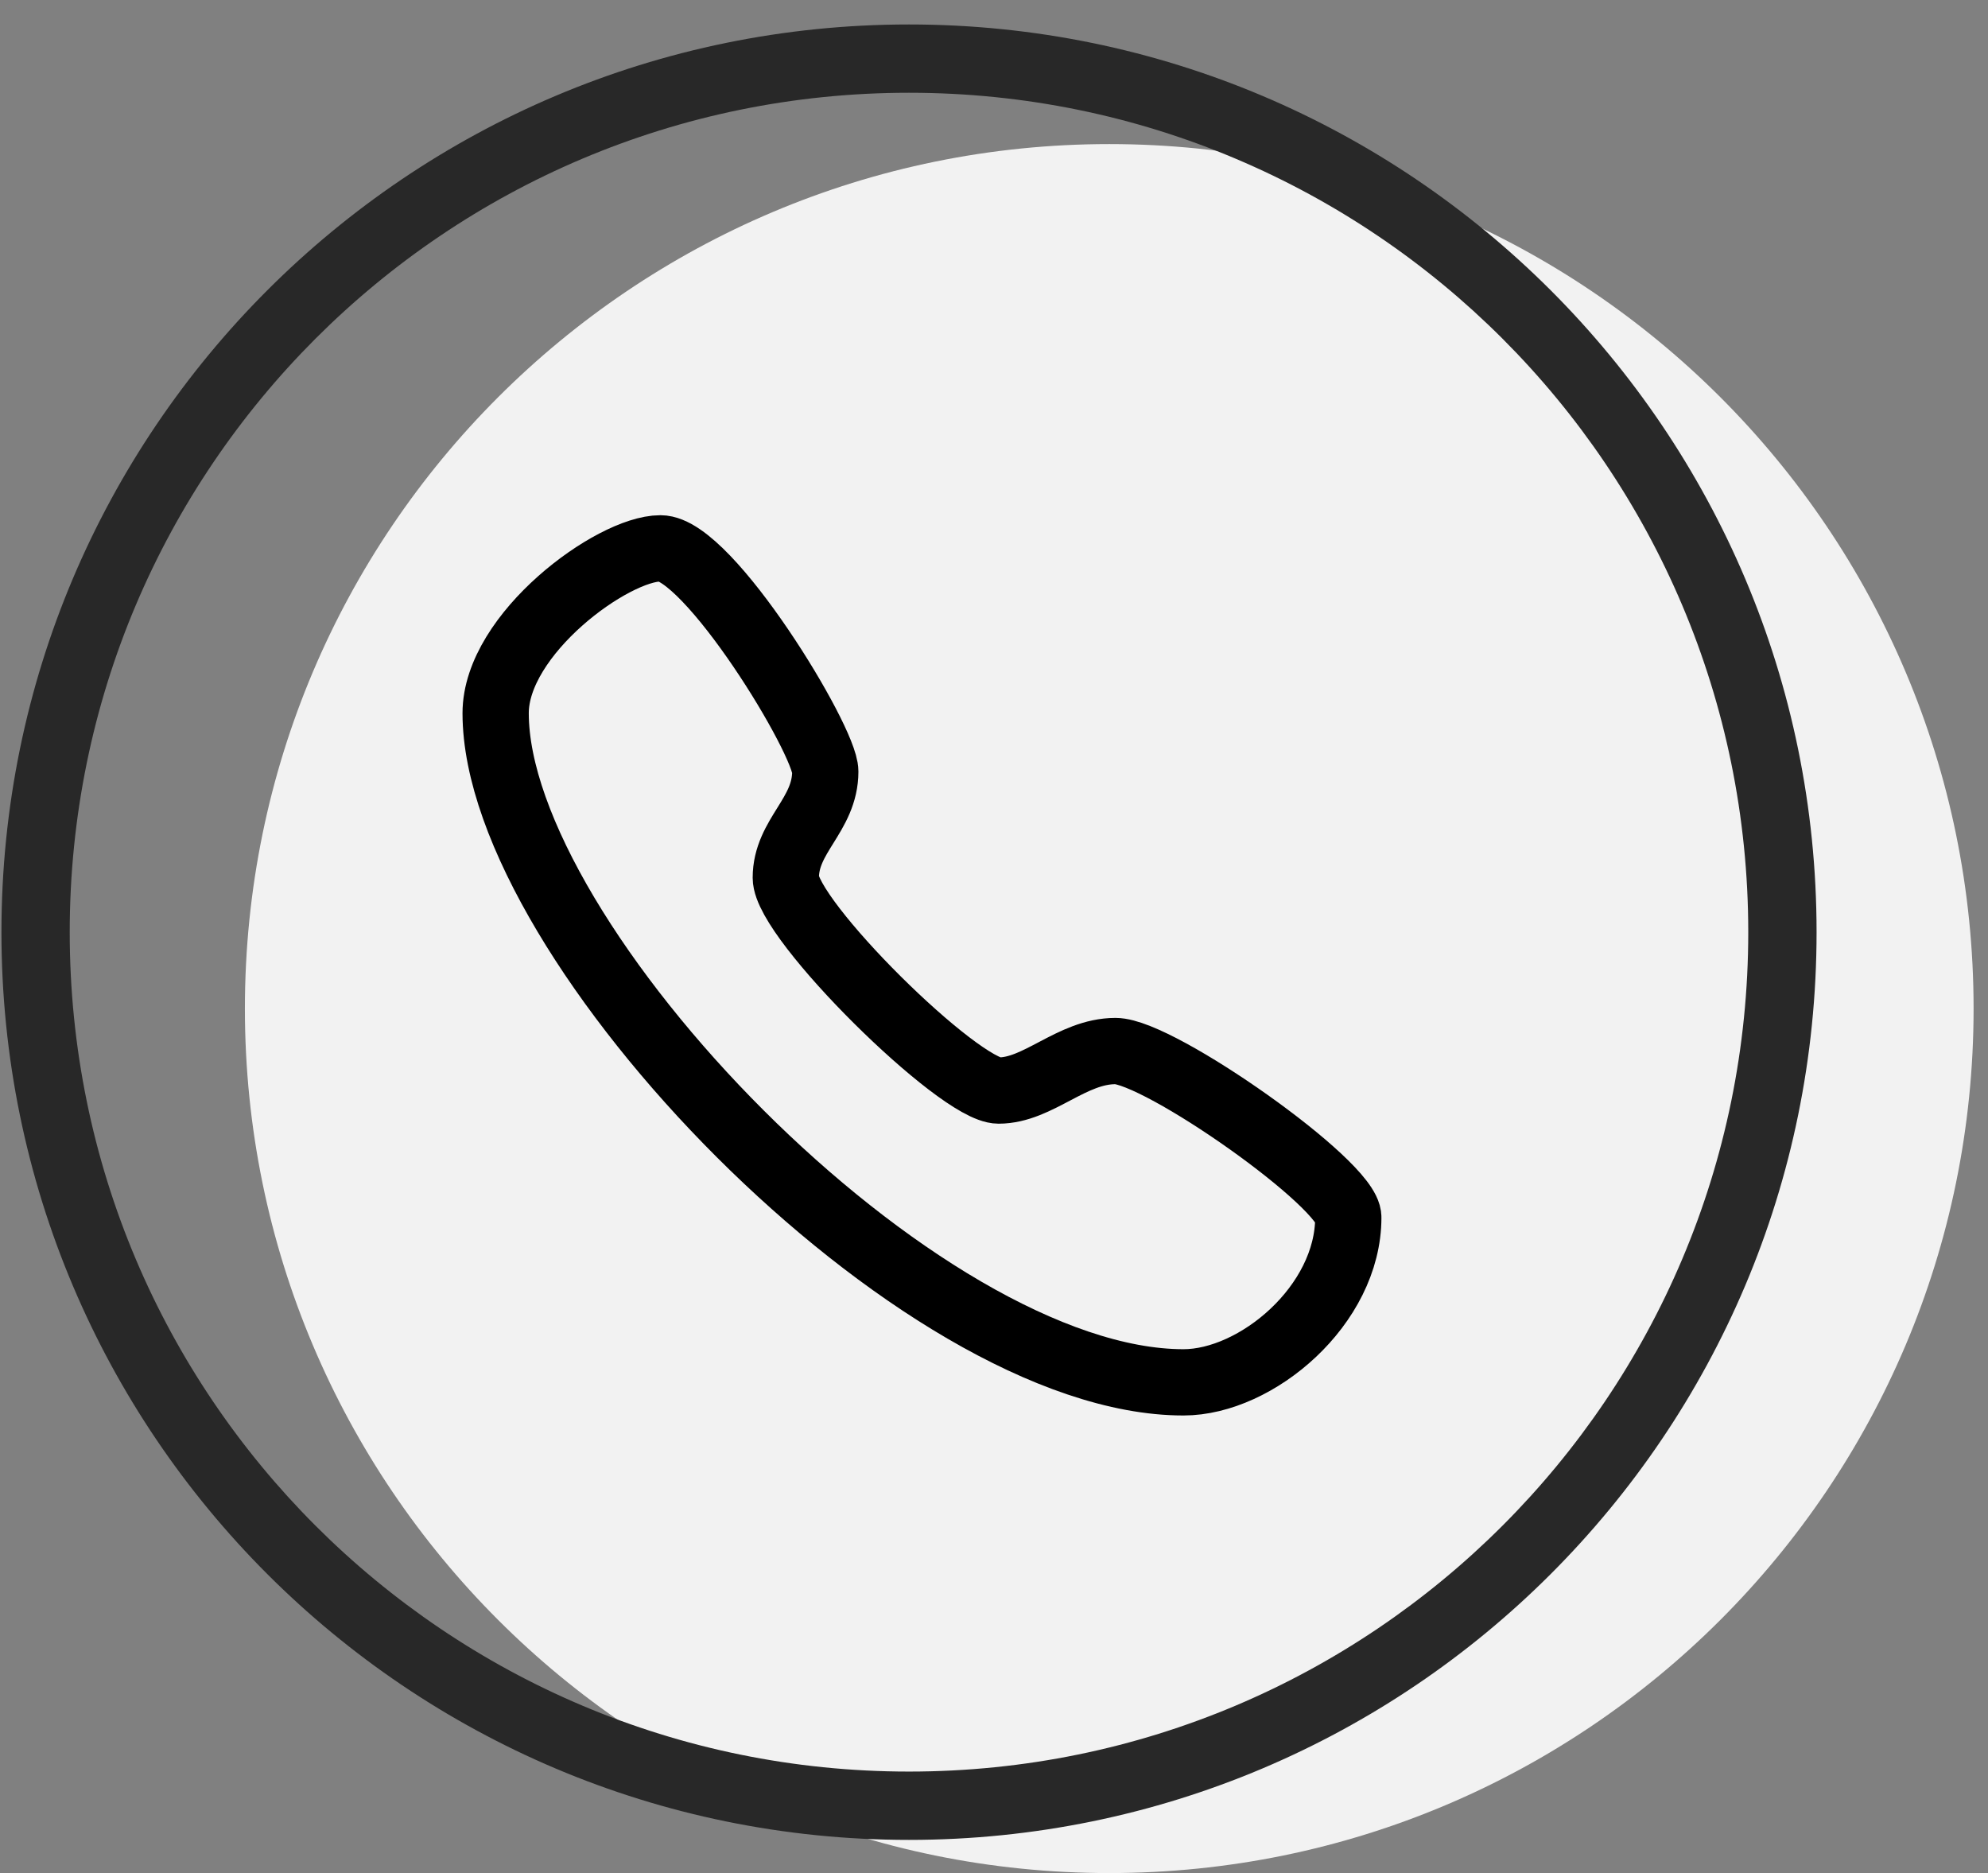 <?xml version="1.0" encoding="UTF-8"?>
<svg width="69px" height="65px" viewBox="0 0 69 65" version="1.1" xmlns="http://www.w3.org/2000/svg" xmlns:xlink="http://www.w3.org/1999/xlink">
    <rect x="0" y="0" width="69" height="65" fill="#808080" stroke="none"/>
    <!-- Generator: Sketch 54 (76480) - https://sketchapp.com -->
    <title>编组 2</title>
    <desc>Created with Sketch.</desc>
    <g id="页面1" stroke="none" stroke-width="1" fill="none" fill-rule="evenodd">
        <g id="服务复制-2" transform="translate(-1512, -816)">
            <g id="编组-2" transform="translate(1511.5, 816)">
                <g id="编组-4">
                    <path d="M39,65 C22.431,65 9,51.569 9,35 C9,18.431 22.431,5 39,5 C55.569,5 69,18.431 69,35 C69,51.569 55.569,65 39,65 Z" id="路径" fill="#F2F2F2"></path>
                    <path d="M32.05,61.478 C48.138,61.478 61.179,48.437 61.179,32.349 C61.179,16.261 48.138,3.219 32.05,3.219 C15.962,3.219 2.92,16.261 2.92,32.349 C2.92,48.437 15.962,61.478 32.05,61.478 Z M32.05,63.849 C14.653,63.849 0.55,49.746 0.55,32.349 C0.55,14.952 14.653,0.849 32.05,0.849 C49.447,0.849 63.55,14.952 63.55,32.349 C63.55,49.746 49.447,63.849 32.05,63.849 Z" id="形状" fill="#282828" fill-rule="nonzero"></path>
                </g>
                <path d="M35.159,37.845 C33.789,37.845 27.774,31.917 27.774,30.46 C27.774,29.002 29.144,28.285 29.144,26.773 C29.144,25.685 25.088,19.029 23.424,19.029 C21.759,19.029 17.703,21.998 17.703,24.75 C17.703,32.711 32.385,47.971 41.576,47.971 C44.11,47.971 47.297,45.295 47.297,42.25 C47.319,41.108 40.727,36.474 39.216,36.474 C37.693,36.474 36.54,37.845 35.159,37.845 Z" id="路径" stroke="#000000" stroke-width="2.3"></path>
            </g>
        </g>
    </g>
</svg>